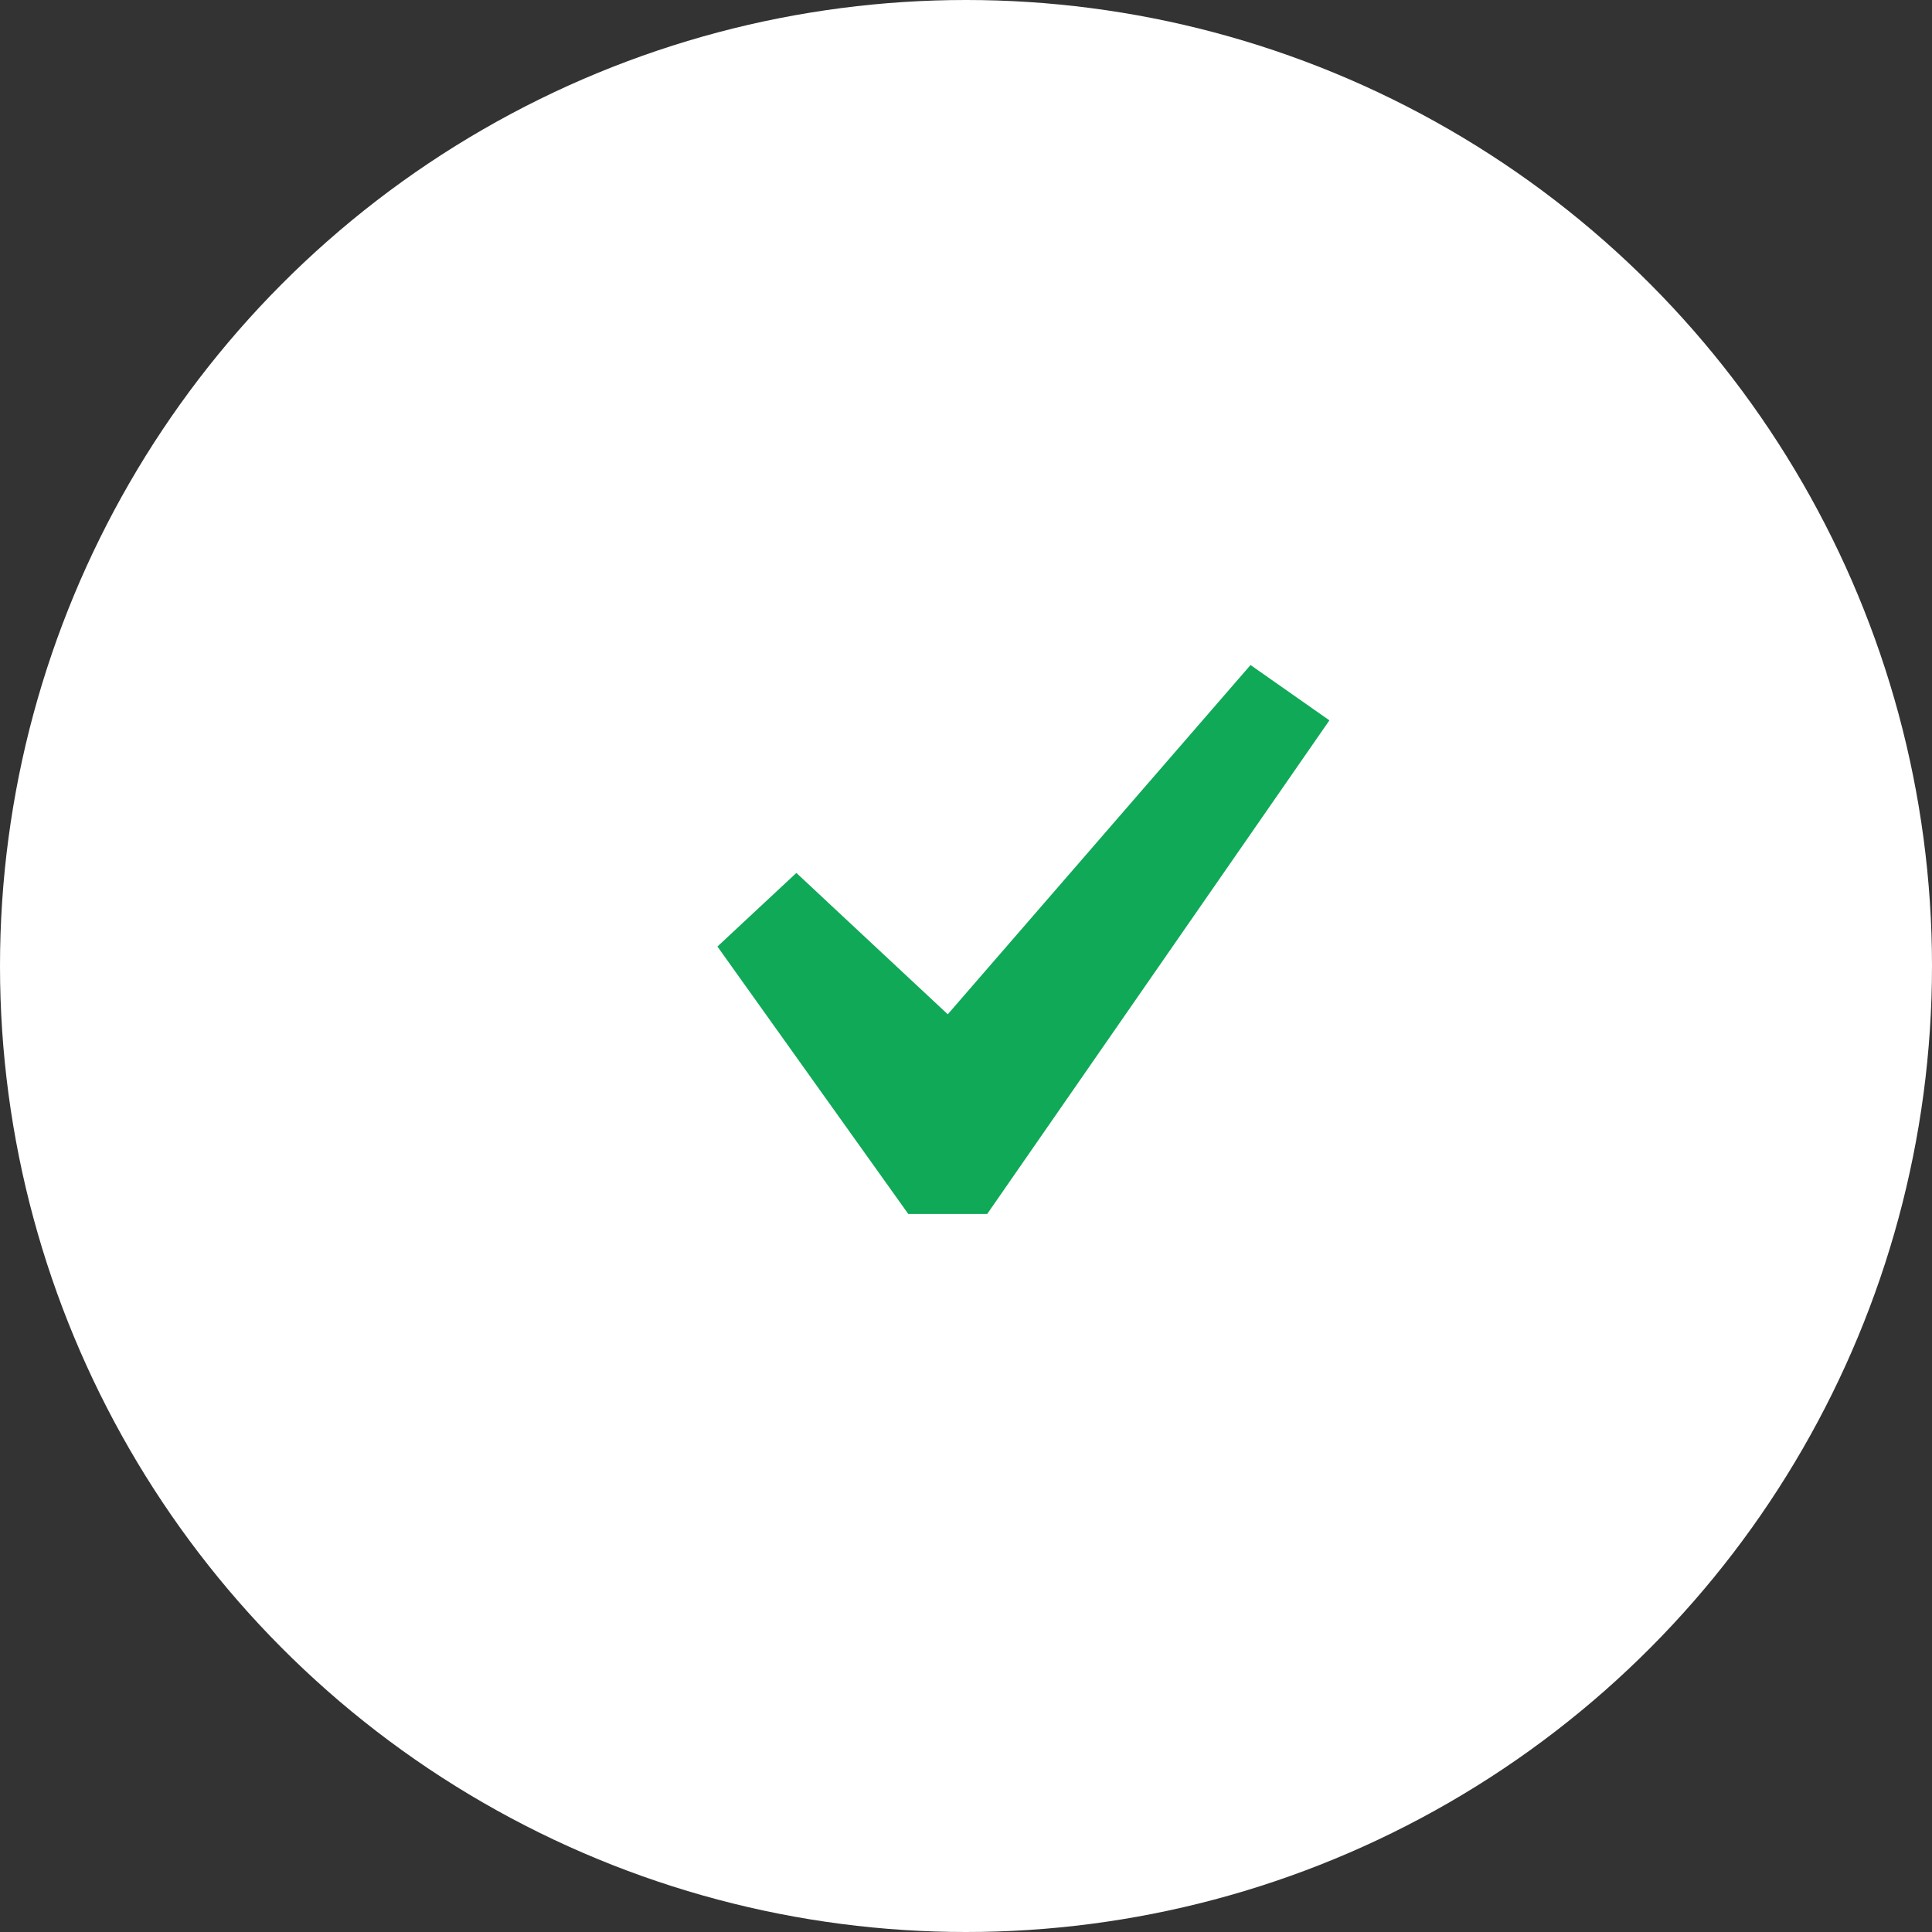 <?xml version="1.0" encoding="UTF-8"?> <svg xmlns="http://www.w3.org/2000/svg" width="41" height="41" viewBox="0 0 41 41" fill="none"><rect x="0" y="0" width="41" height="41" fill="#333333" stroke="none"/> <circle cx="20.5" cy="20.5" r="20.5" fill="white"></circle> <path d="M26.538 14.113L28.212 15.287L20.95 25.762H19.275L15.225 20.087L16.9 18.525L20.113 21.525L26.538 14.113Z" fill="#0FA958"></path> </svg> 